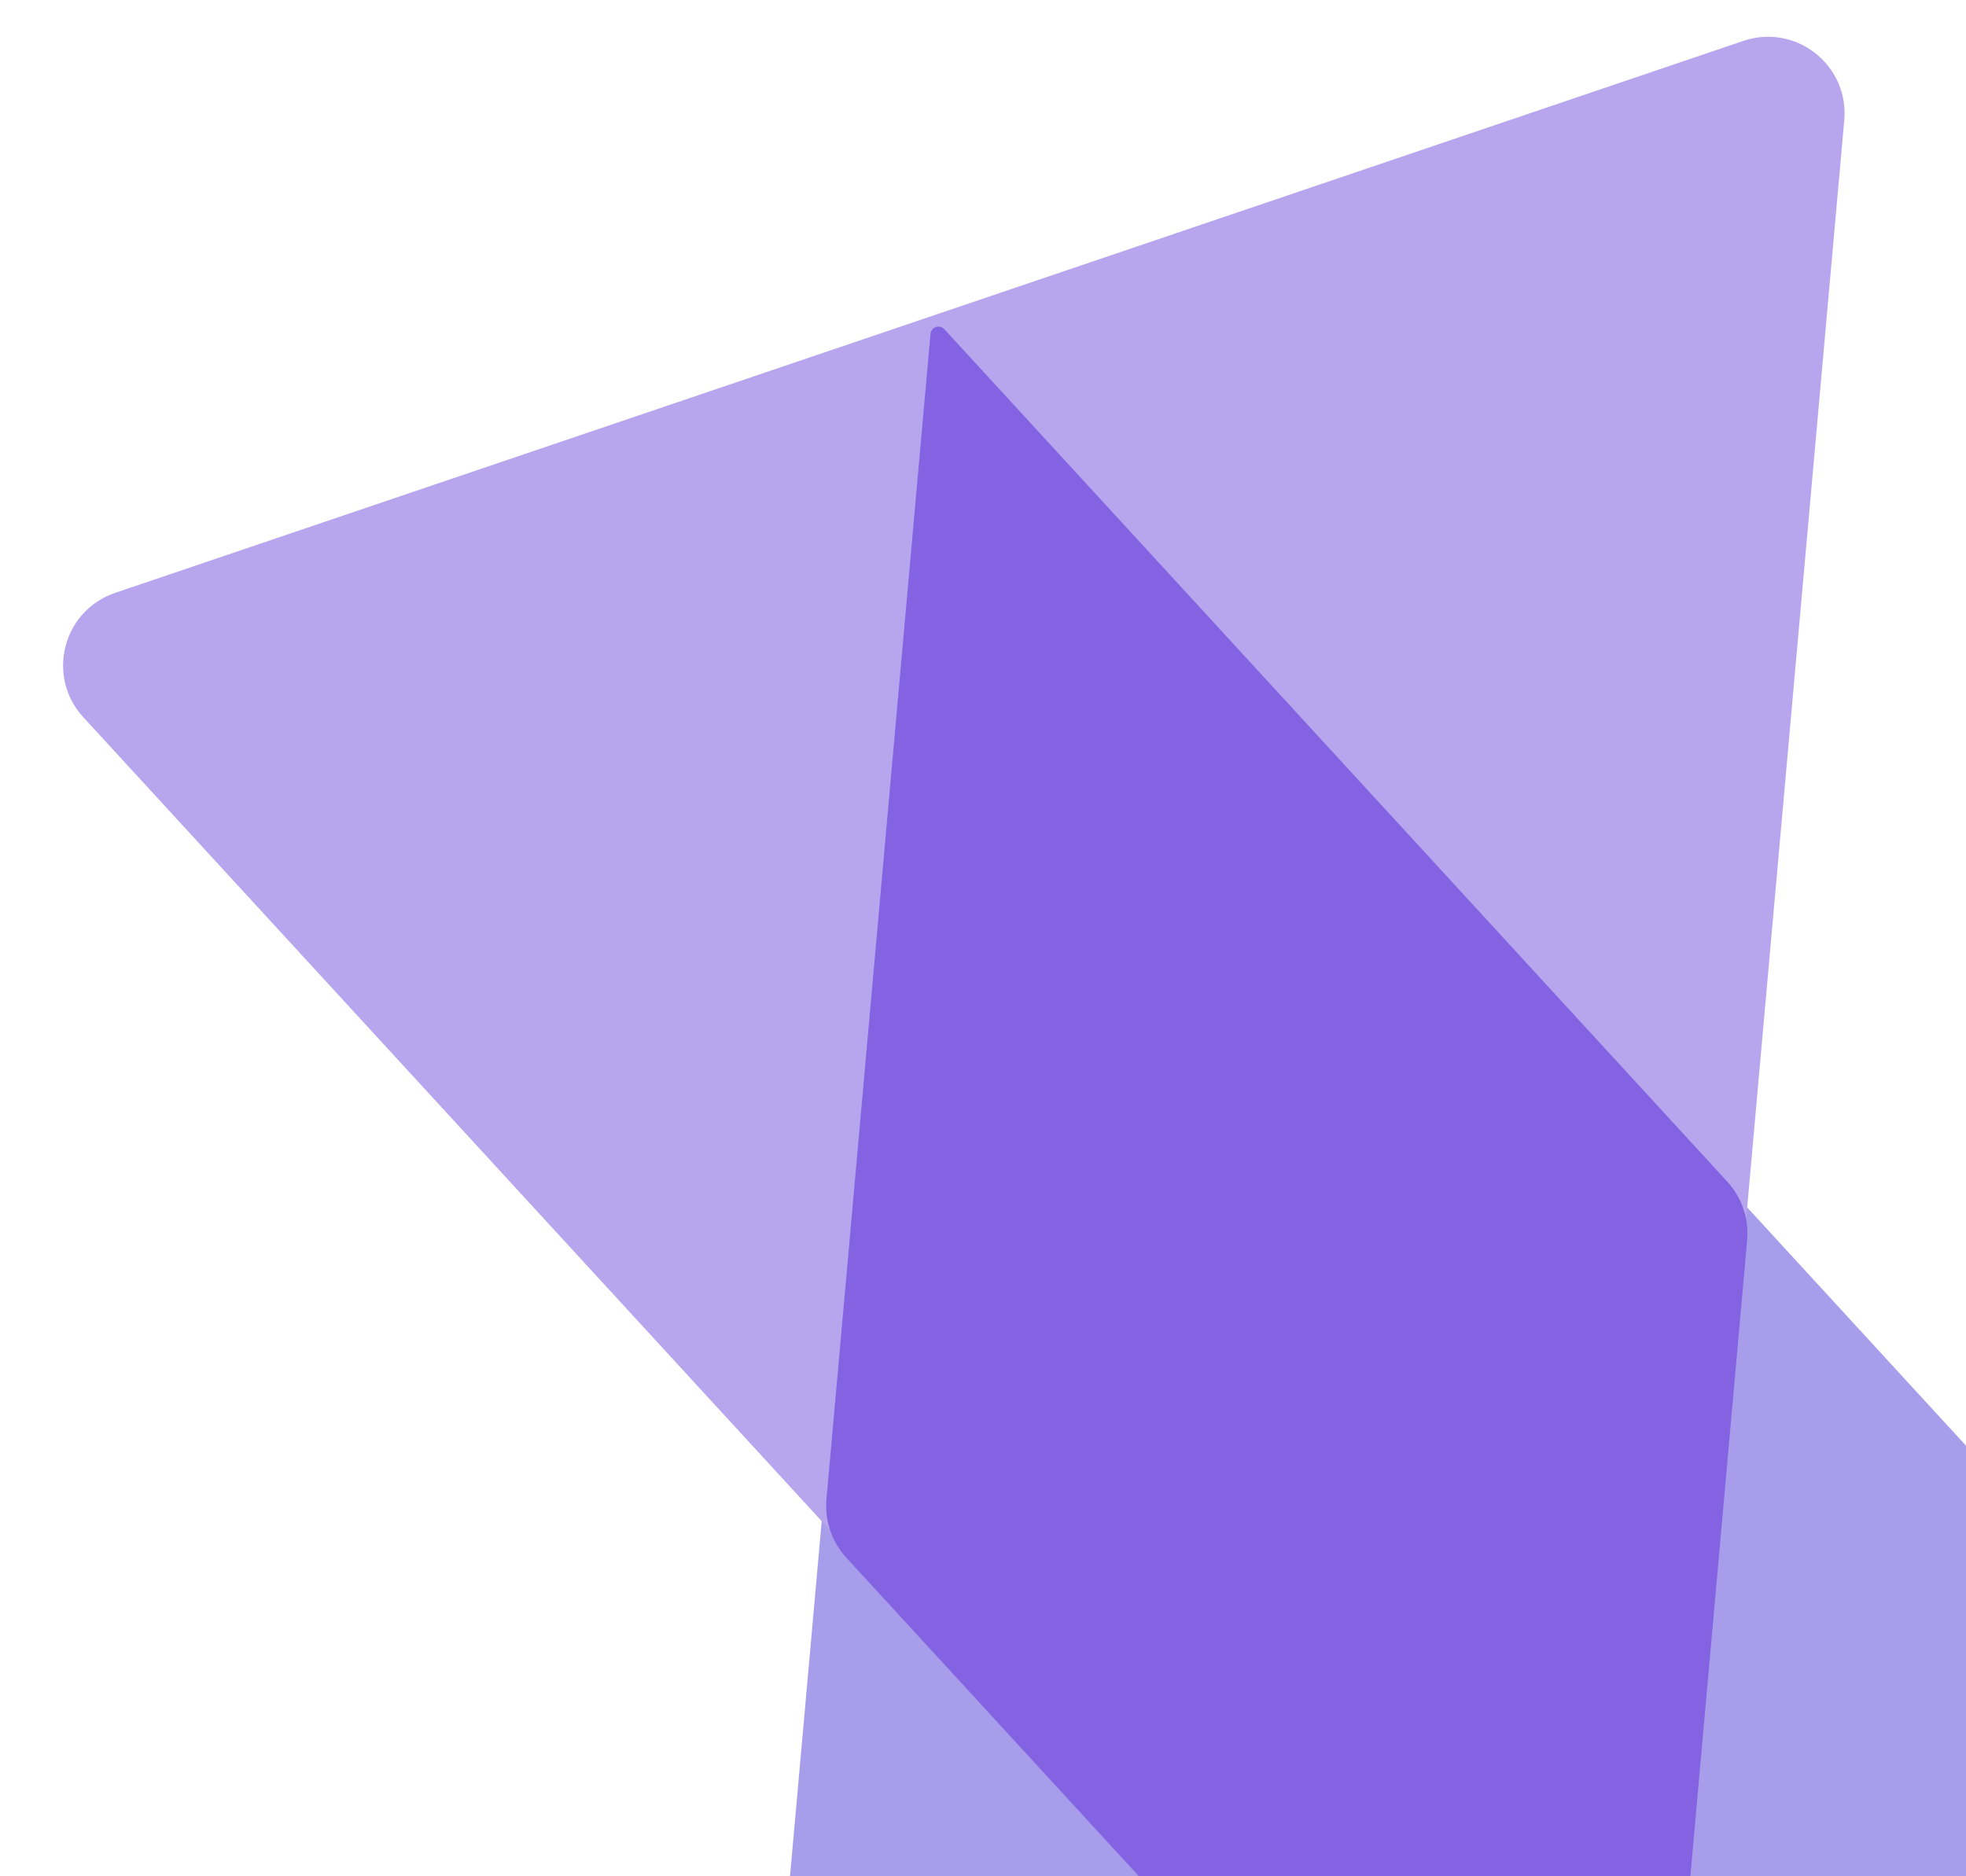 <svg width="154" height="147" viewBox="0 0 154 147" fill="none" xmlns="http://www.w3.org/2000/svg">
<path d="M72.789 24.827L200.931 164.368L55.943 213.529L72.789 24.827Z" fill="#A79DEB"/>
<path d="M9.178 46.923L136.722 3.677C140.368 2.441 144.079 5.232 143.987 9.007L143.966 9.375L129.147 175.374C128.729 180.059 123.031 182.061 119.771 178.766L119.618 178.605L6.893 55.852C4.205 52.925 5.414 48.199 9.178 46.923Z" fill="#B7A5EE" stroke="url(#paint0_linear_2287_3428)"/>
<path d="M73.309 25.62C73.543 25.541 73.802 25.607 73.969 25.789L135.3 92.577C136.442 93.82 137.007 95.487 136.857 97.169L128.707 188.465C128.685 188.711 128.52 188.92 128.287 188.999C128.053 189.078 127.795 189.012 127.629 188.831L66.295 122.042C65.153 120.798 64.588 119.131 64.738 117.45L72.888 26.155C72.91 25.909 73.075 25.699 73.309 25.62Z" fill="#8363E2"/>
<defs>
<linearGradient id="paint0_linear_2287_3428" x1="167.132" y1="610.886" x2="608.647" y2="330.971" gradientUnits="userSpaceOnUse">
<stop offset="1" stop-color="#B7A5EE"/>
</linearGradient>
</defs>
</svg>
